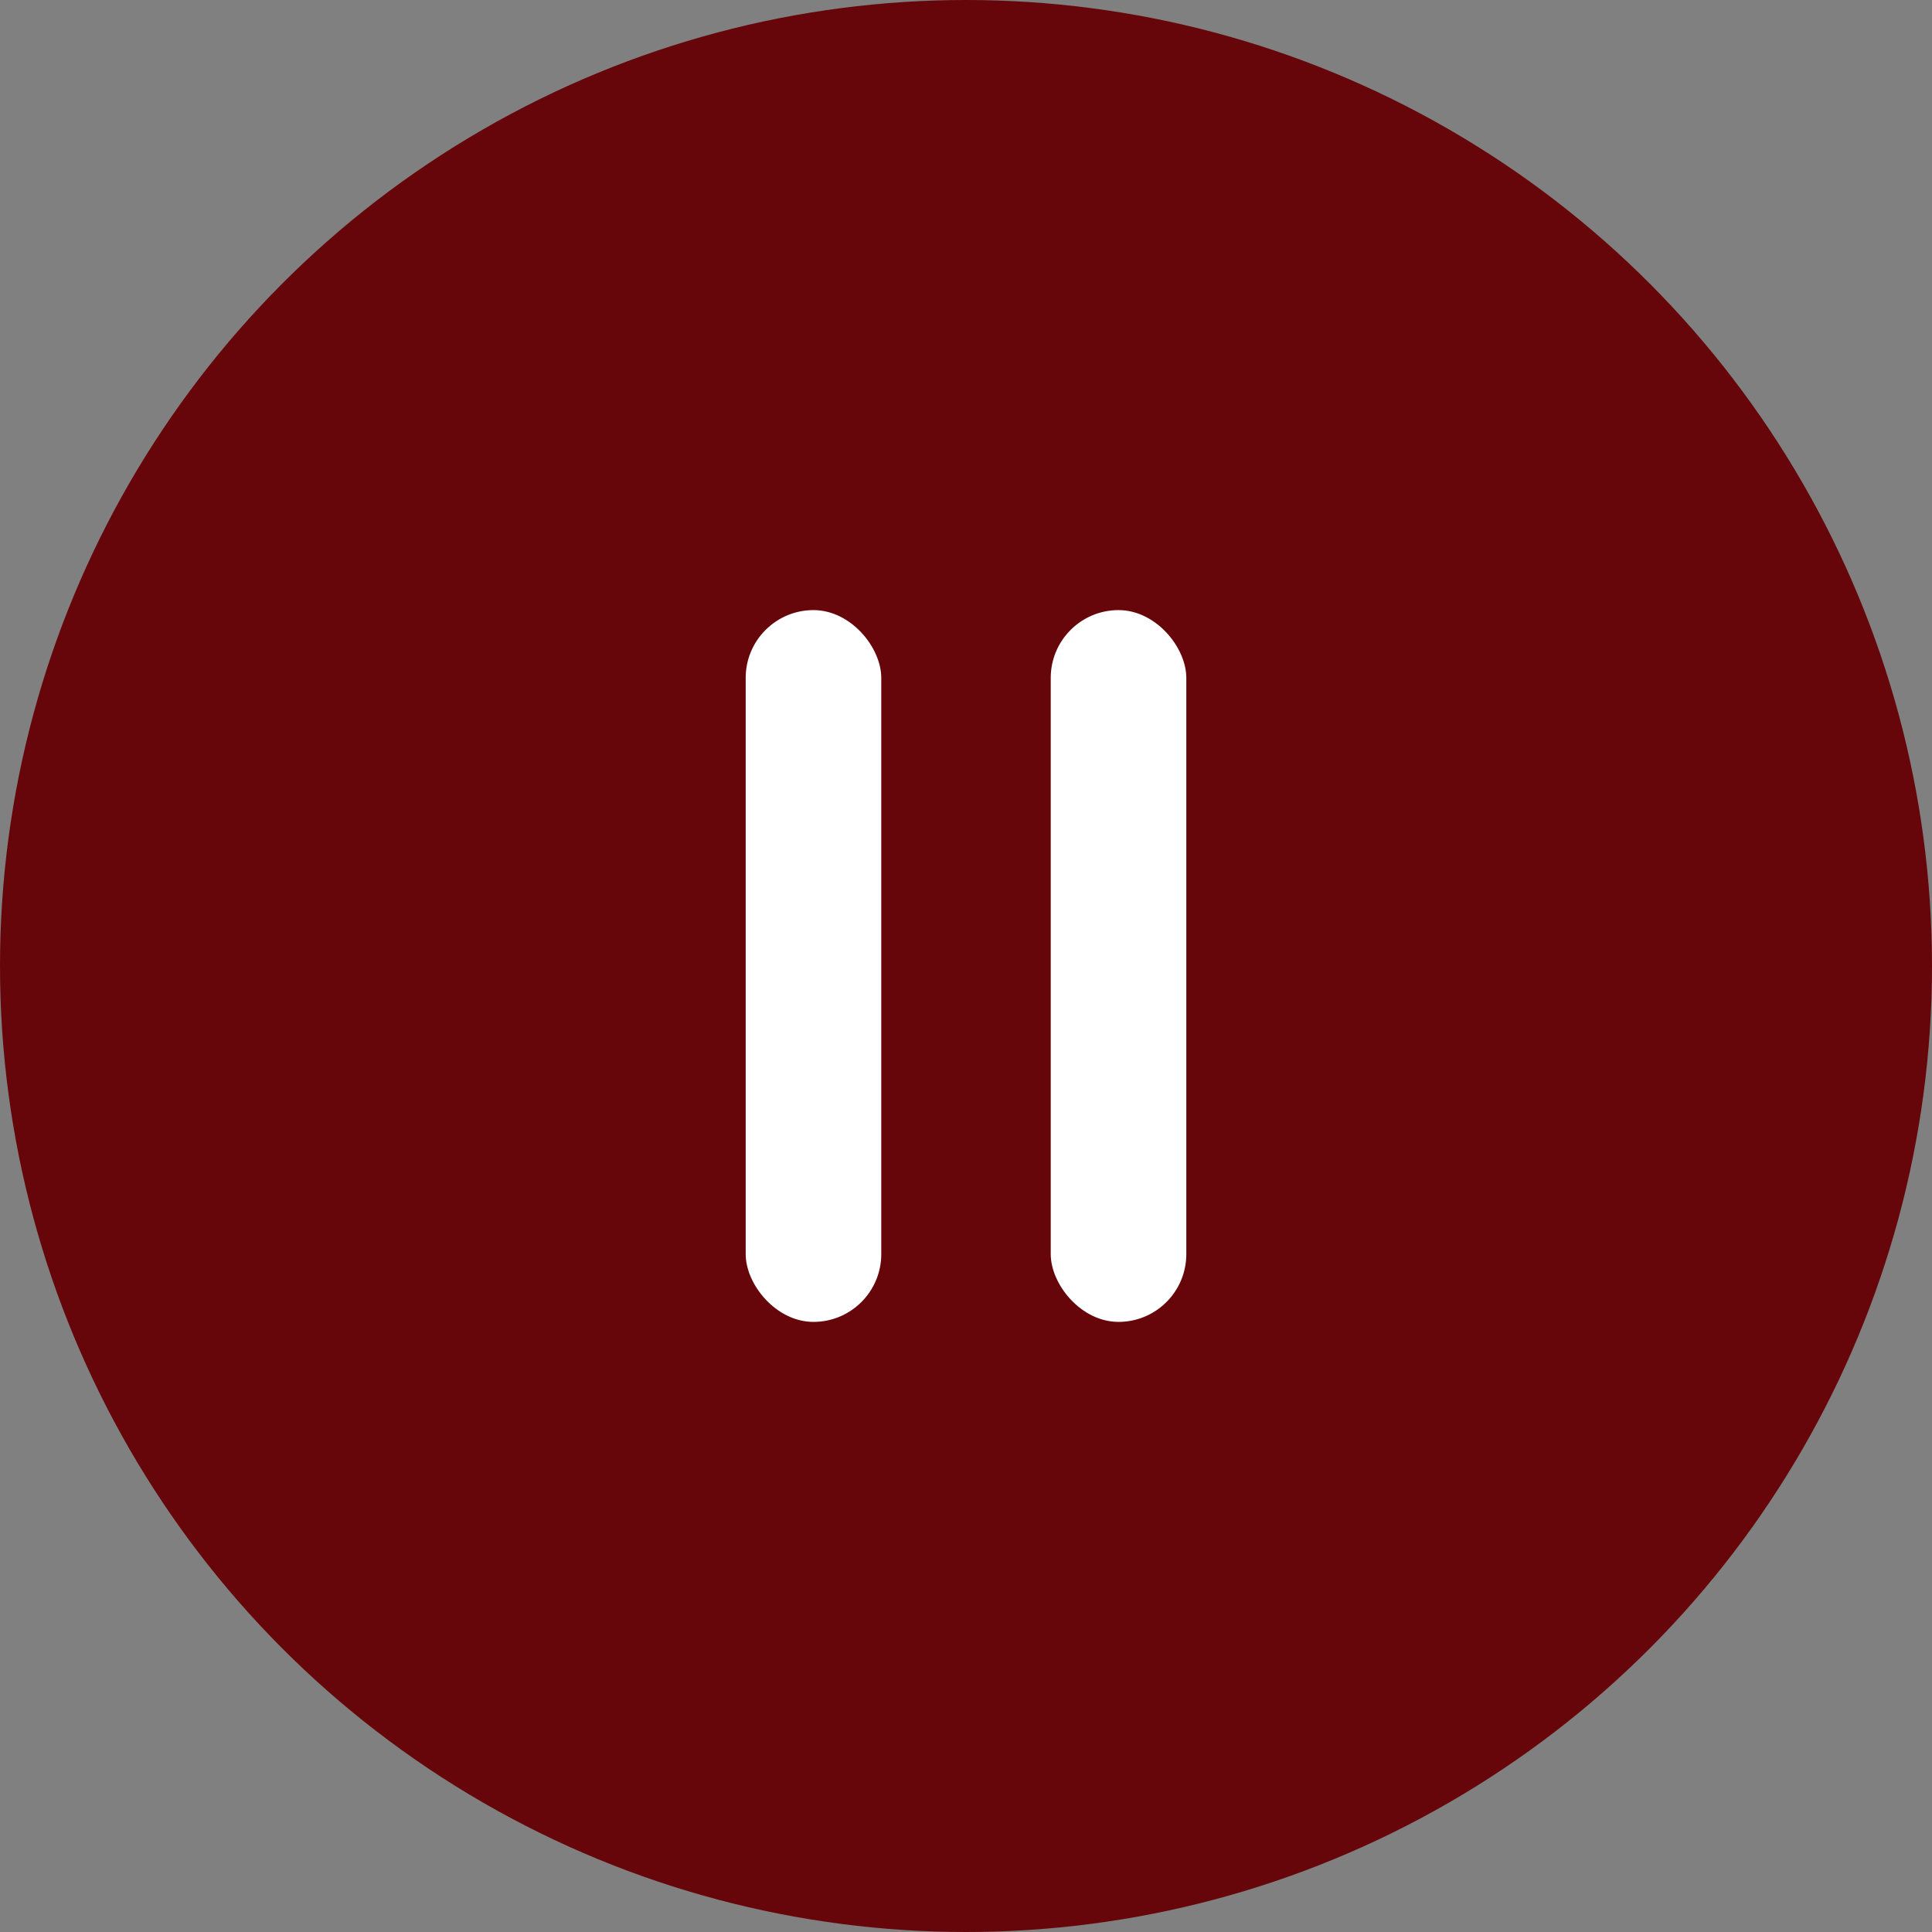 <?xml version="1.0" encoding="UTF-8"?> <svg xmlns="http://www.w3.org/2000/svg" width="57" height="57" viewBox="0 0 57 57" fill="none"><rect x="0" y="0" width="57" height="57" fill="#808080" stroke="none"/><circle cx="28.5" cy="28.5" r="28.5" fill="#67060A"></circle><rect x="22" y="18" width="4" height="21" rx="2" fill="white"></rect><rect x="31" y="18" width="4" height="21" rx="2" fill="white"></rect></svg> 
